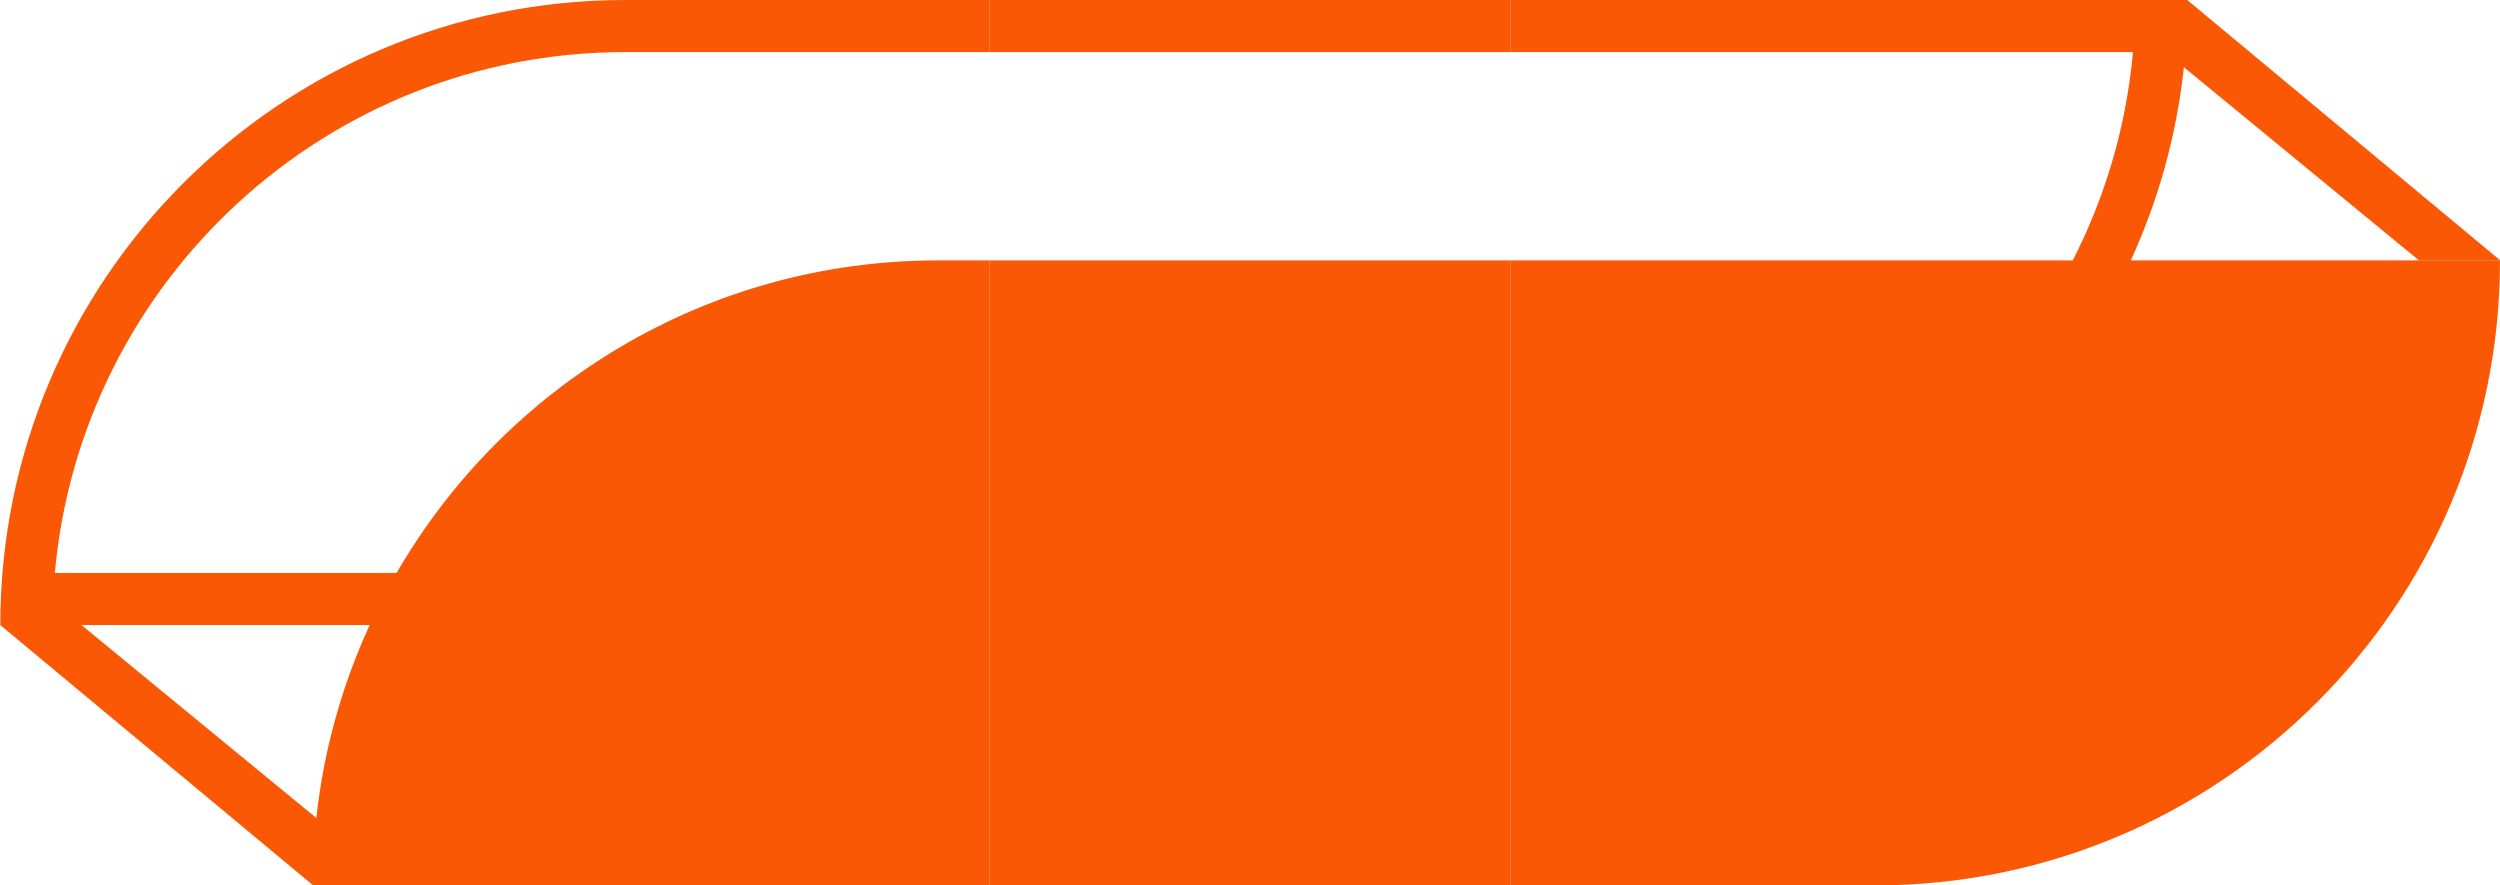 <svg width="48" height="17" viewBox="0 0 48 17" fill="none" xmlns="http://www.w3.org/2000/svg">
<path fill-rule="evenodd" clip-rule="evenodd" d="M19.003 1H12.006C6.268 1 1.558 5.394 1.053 11H7.615C9.69 7.414 13.565 5 18.006 5H19.003V17H6.006V16.994L0 11.997H0.006C0.007 5.371 5.379 0 12.006 0H19.003V1ZM6.074 15.706C6.215 14.396 6.57 13.15 7.098 12H1.563L6.074 15.706Z" fill="#FB5805"/>
<path d="M28.997 17H19.003V5H28.997V17Z" fill="#FB5805"/>
<path d="M28.997 1H19.003V0H28.997V1Z" fill="#FB5805"/>
<path d="M41.999 0.003L48 4.996H46.44L41.931 1.291C41.79 2.602 41.439 3.85 40.911 5H48C48 11.627 42.627 17 36 17H28.997V5H39.797C40.42 3.781 40.824 2.43 40.953 1H28.997V0H42L41.999 0.003Z" fill="#FB5805"/>
</svg>
